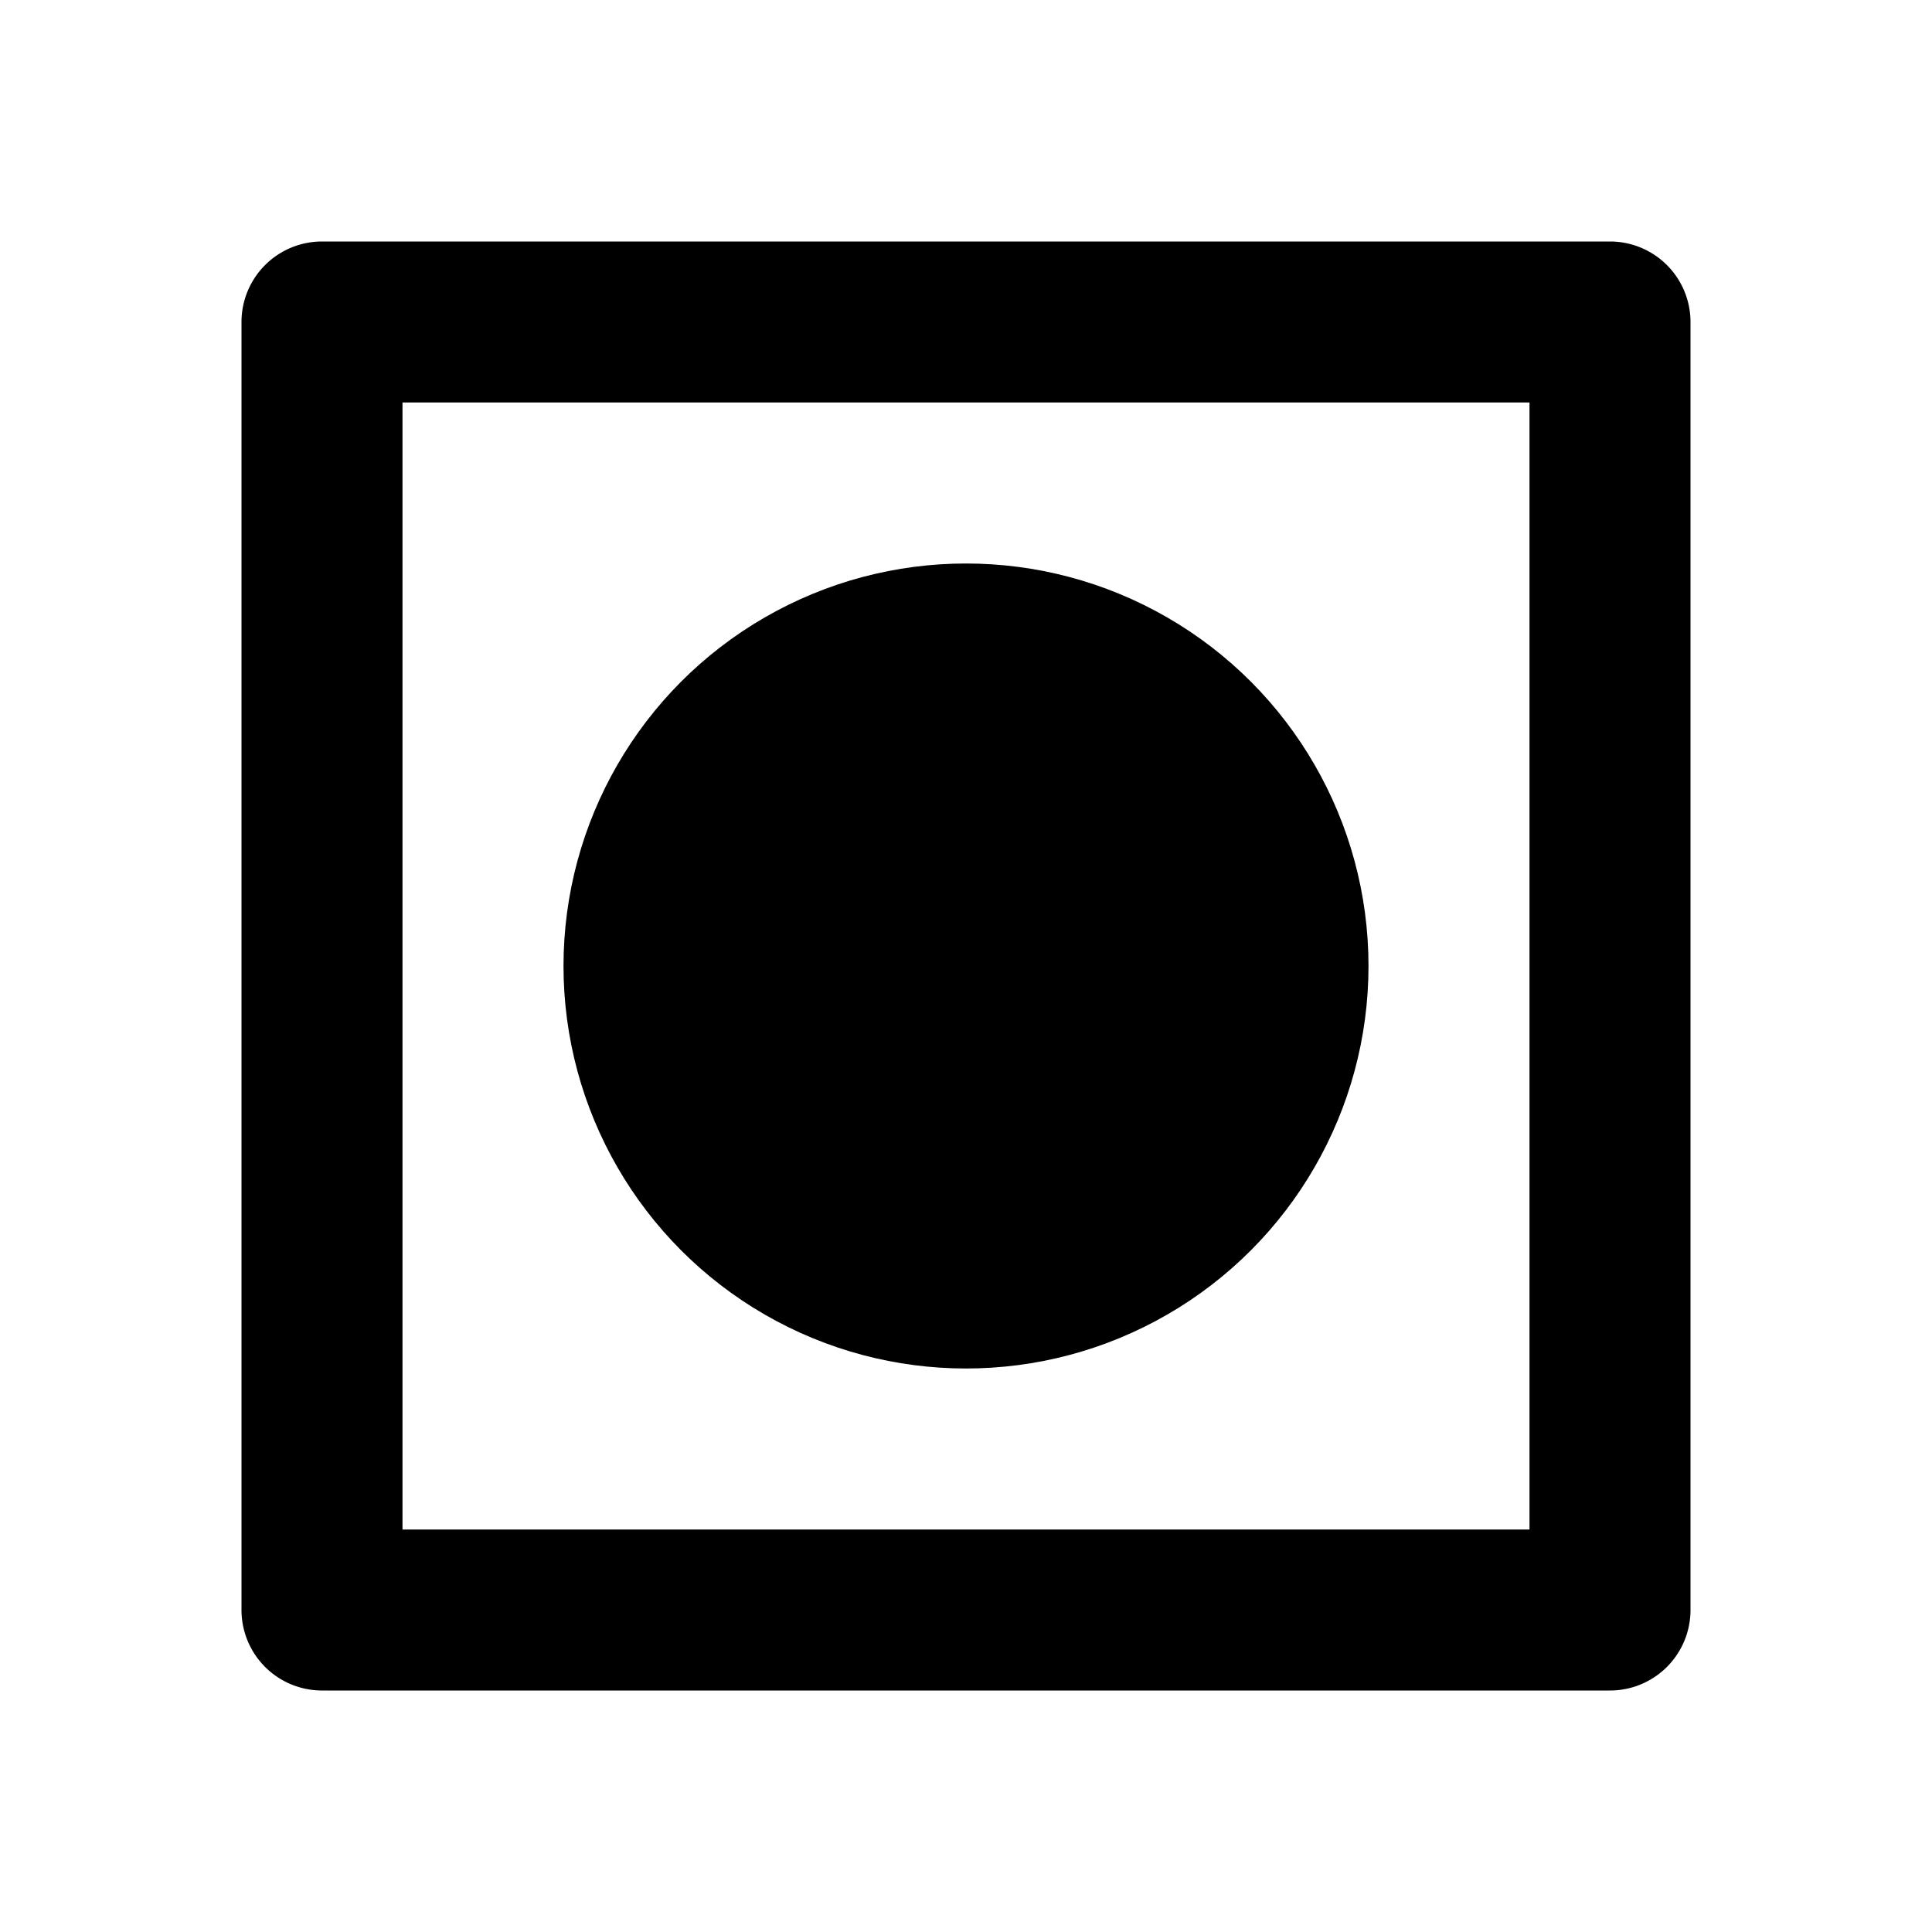 <svg xmlns="http://www.w3.org/2000/svg" width="24" height="24" viewBox="0 0 24 24"><path d="M20 3H4a1 1 0 0 0-1 1v16a1 1 0 0 0 1 1h16a1 1 0 0 0 1-1V4a1 1 0 0 0-1-1zm-1 16H5V5h14v14z"/><circle cx="12" cy="12" r="5"/></svg>